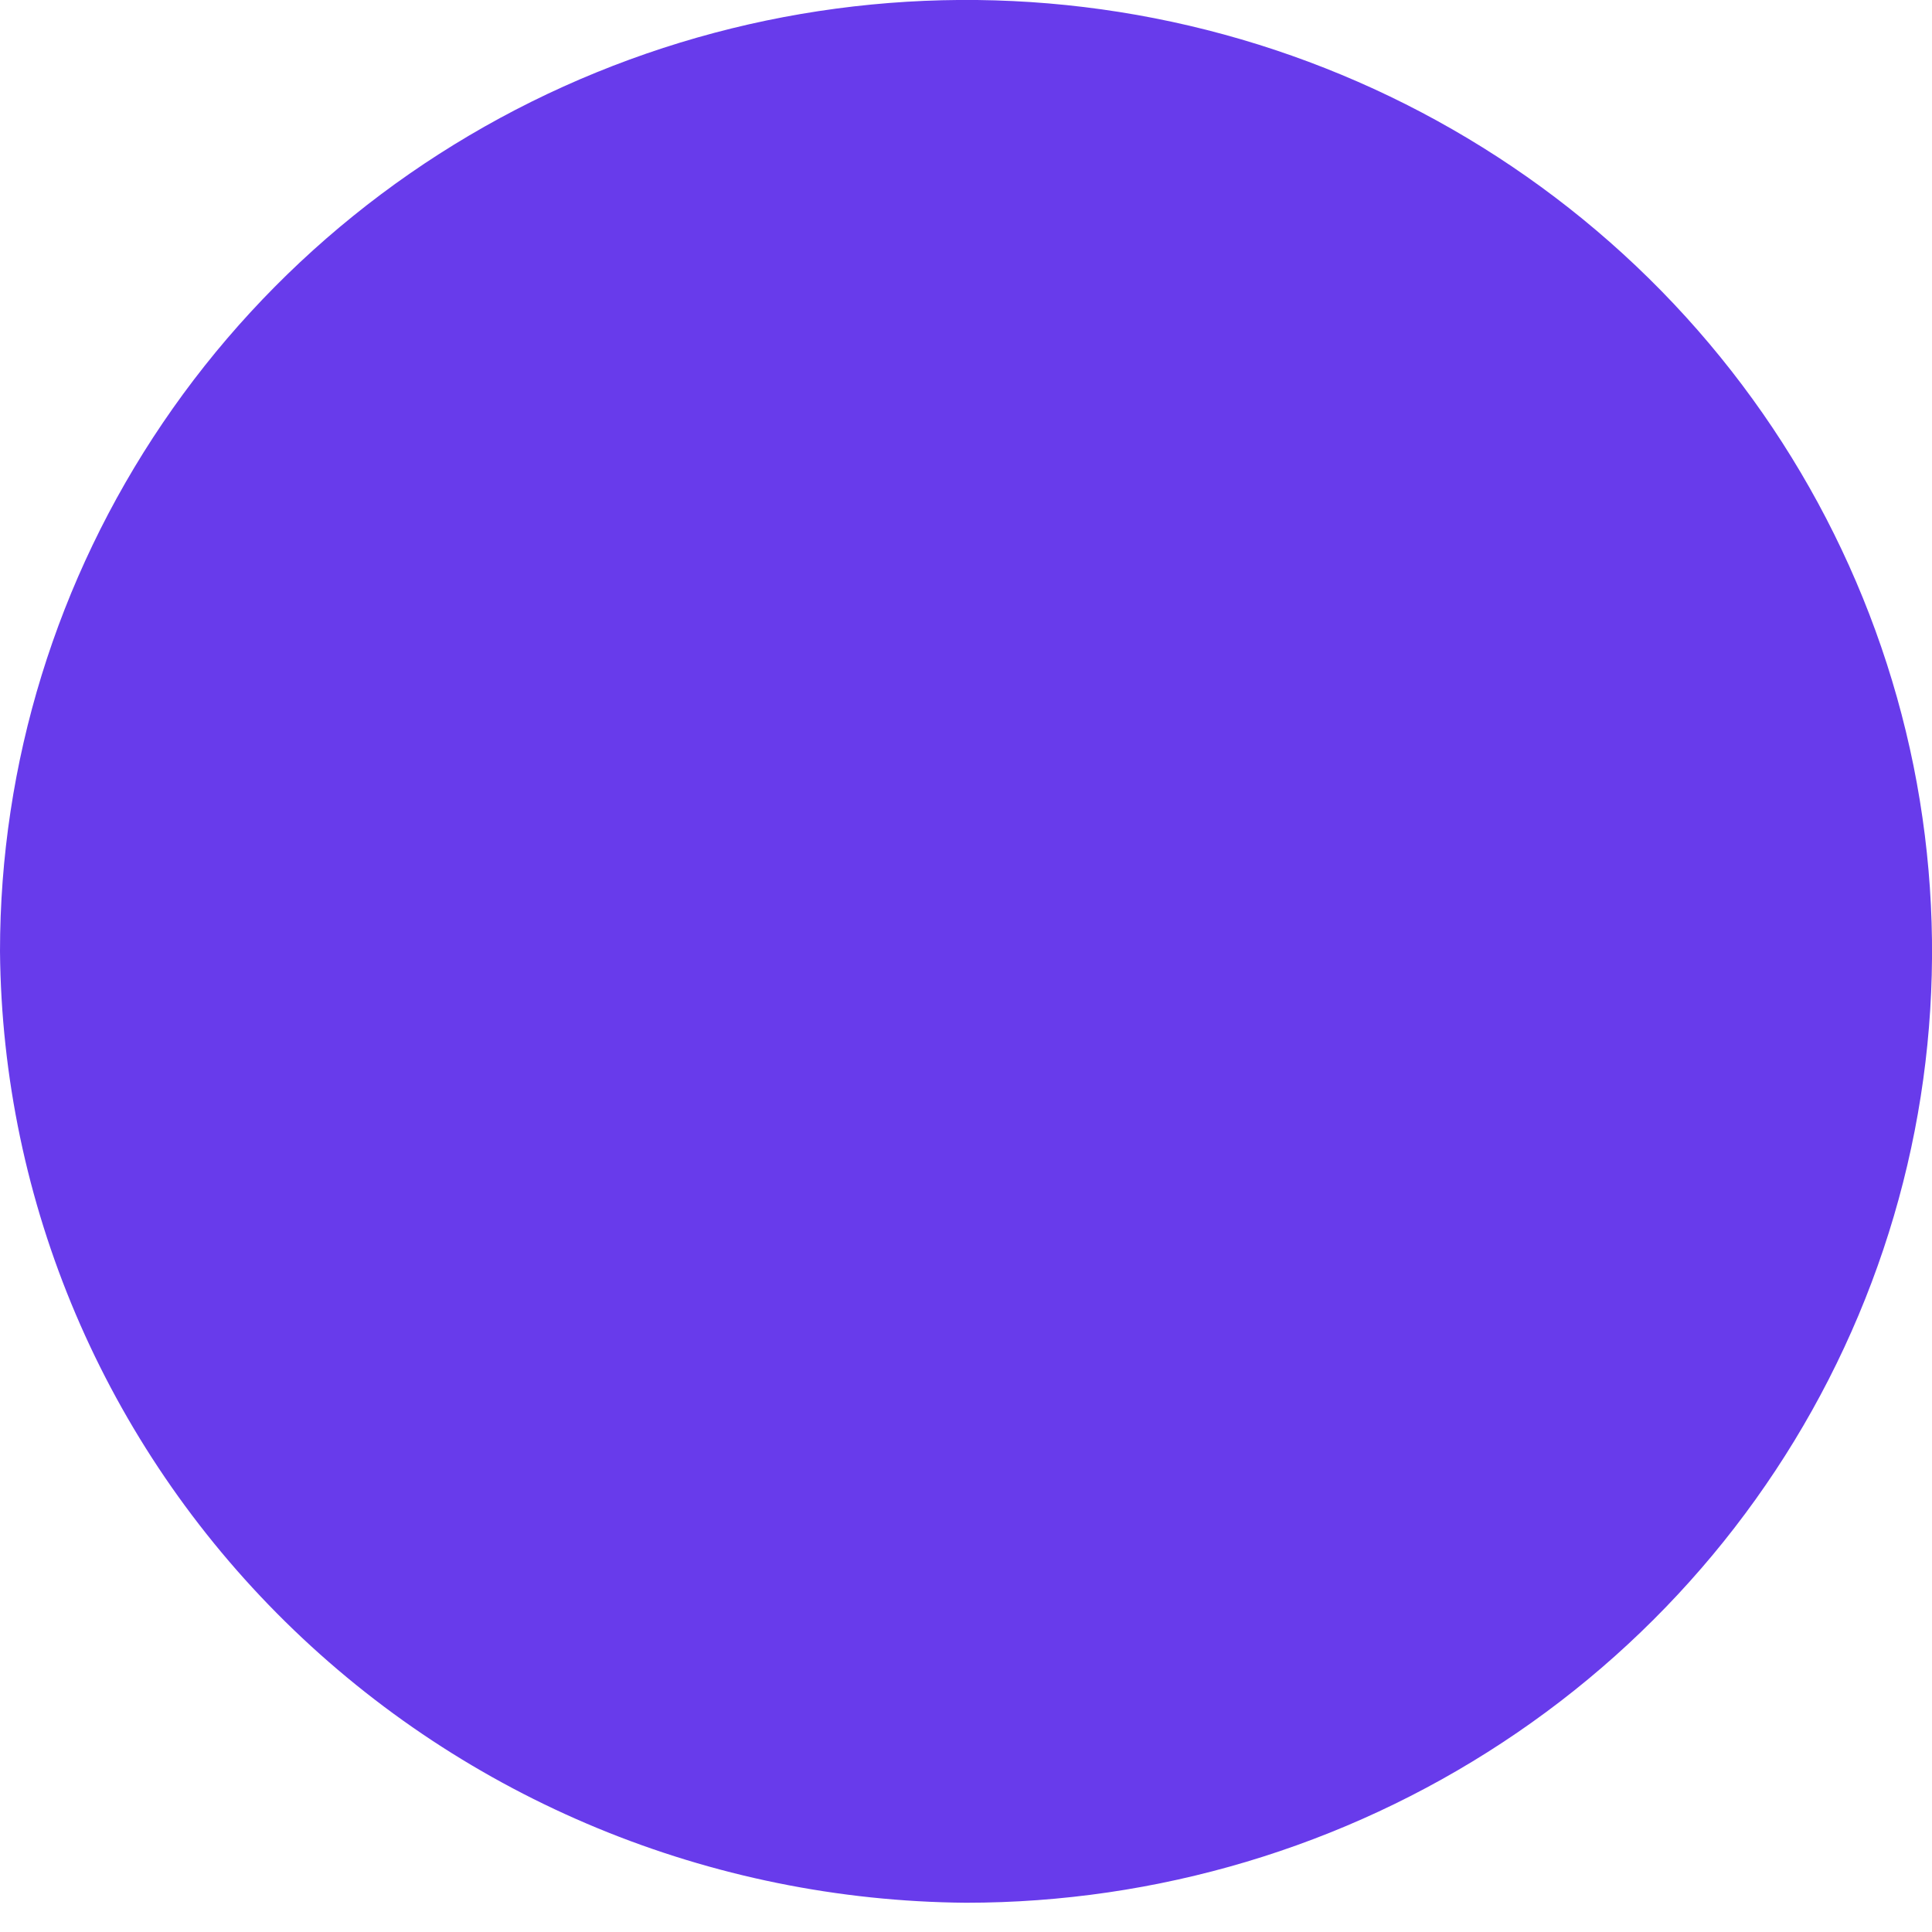 <?xml version="1.0" encoding="UTF-8"?> <svg xmlns="http://www.w3.org/2000/svg" width="14" height="14" viewBox="0 0 14 14" fill="none"> <path d="M7 13.788C8.384 13.788 9.738 13.384 10.889 12.626C12.04 11.869 12.937 10.792 13.467 9.532C13.997 8.273 14.136 6.887 13.866 5.549C13.595 4.212 12.929 2.983 11.95 2.019C10.971 1.055 9.723 0.398 8.366 0.132C7.008 -0.134 5.6 0.003 4.321 0.525C3.042 1.047 1.949 1.93 1.18 3.064C0.411 4.198 0 5.531 0 6.894C0.016 8.718 0.758 10.462 2.068 11.752C3.377 13.041 5.148 13.773 7 13.788Z" fill="#683BEB"></path> </svg> 